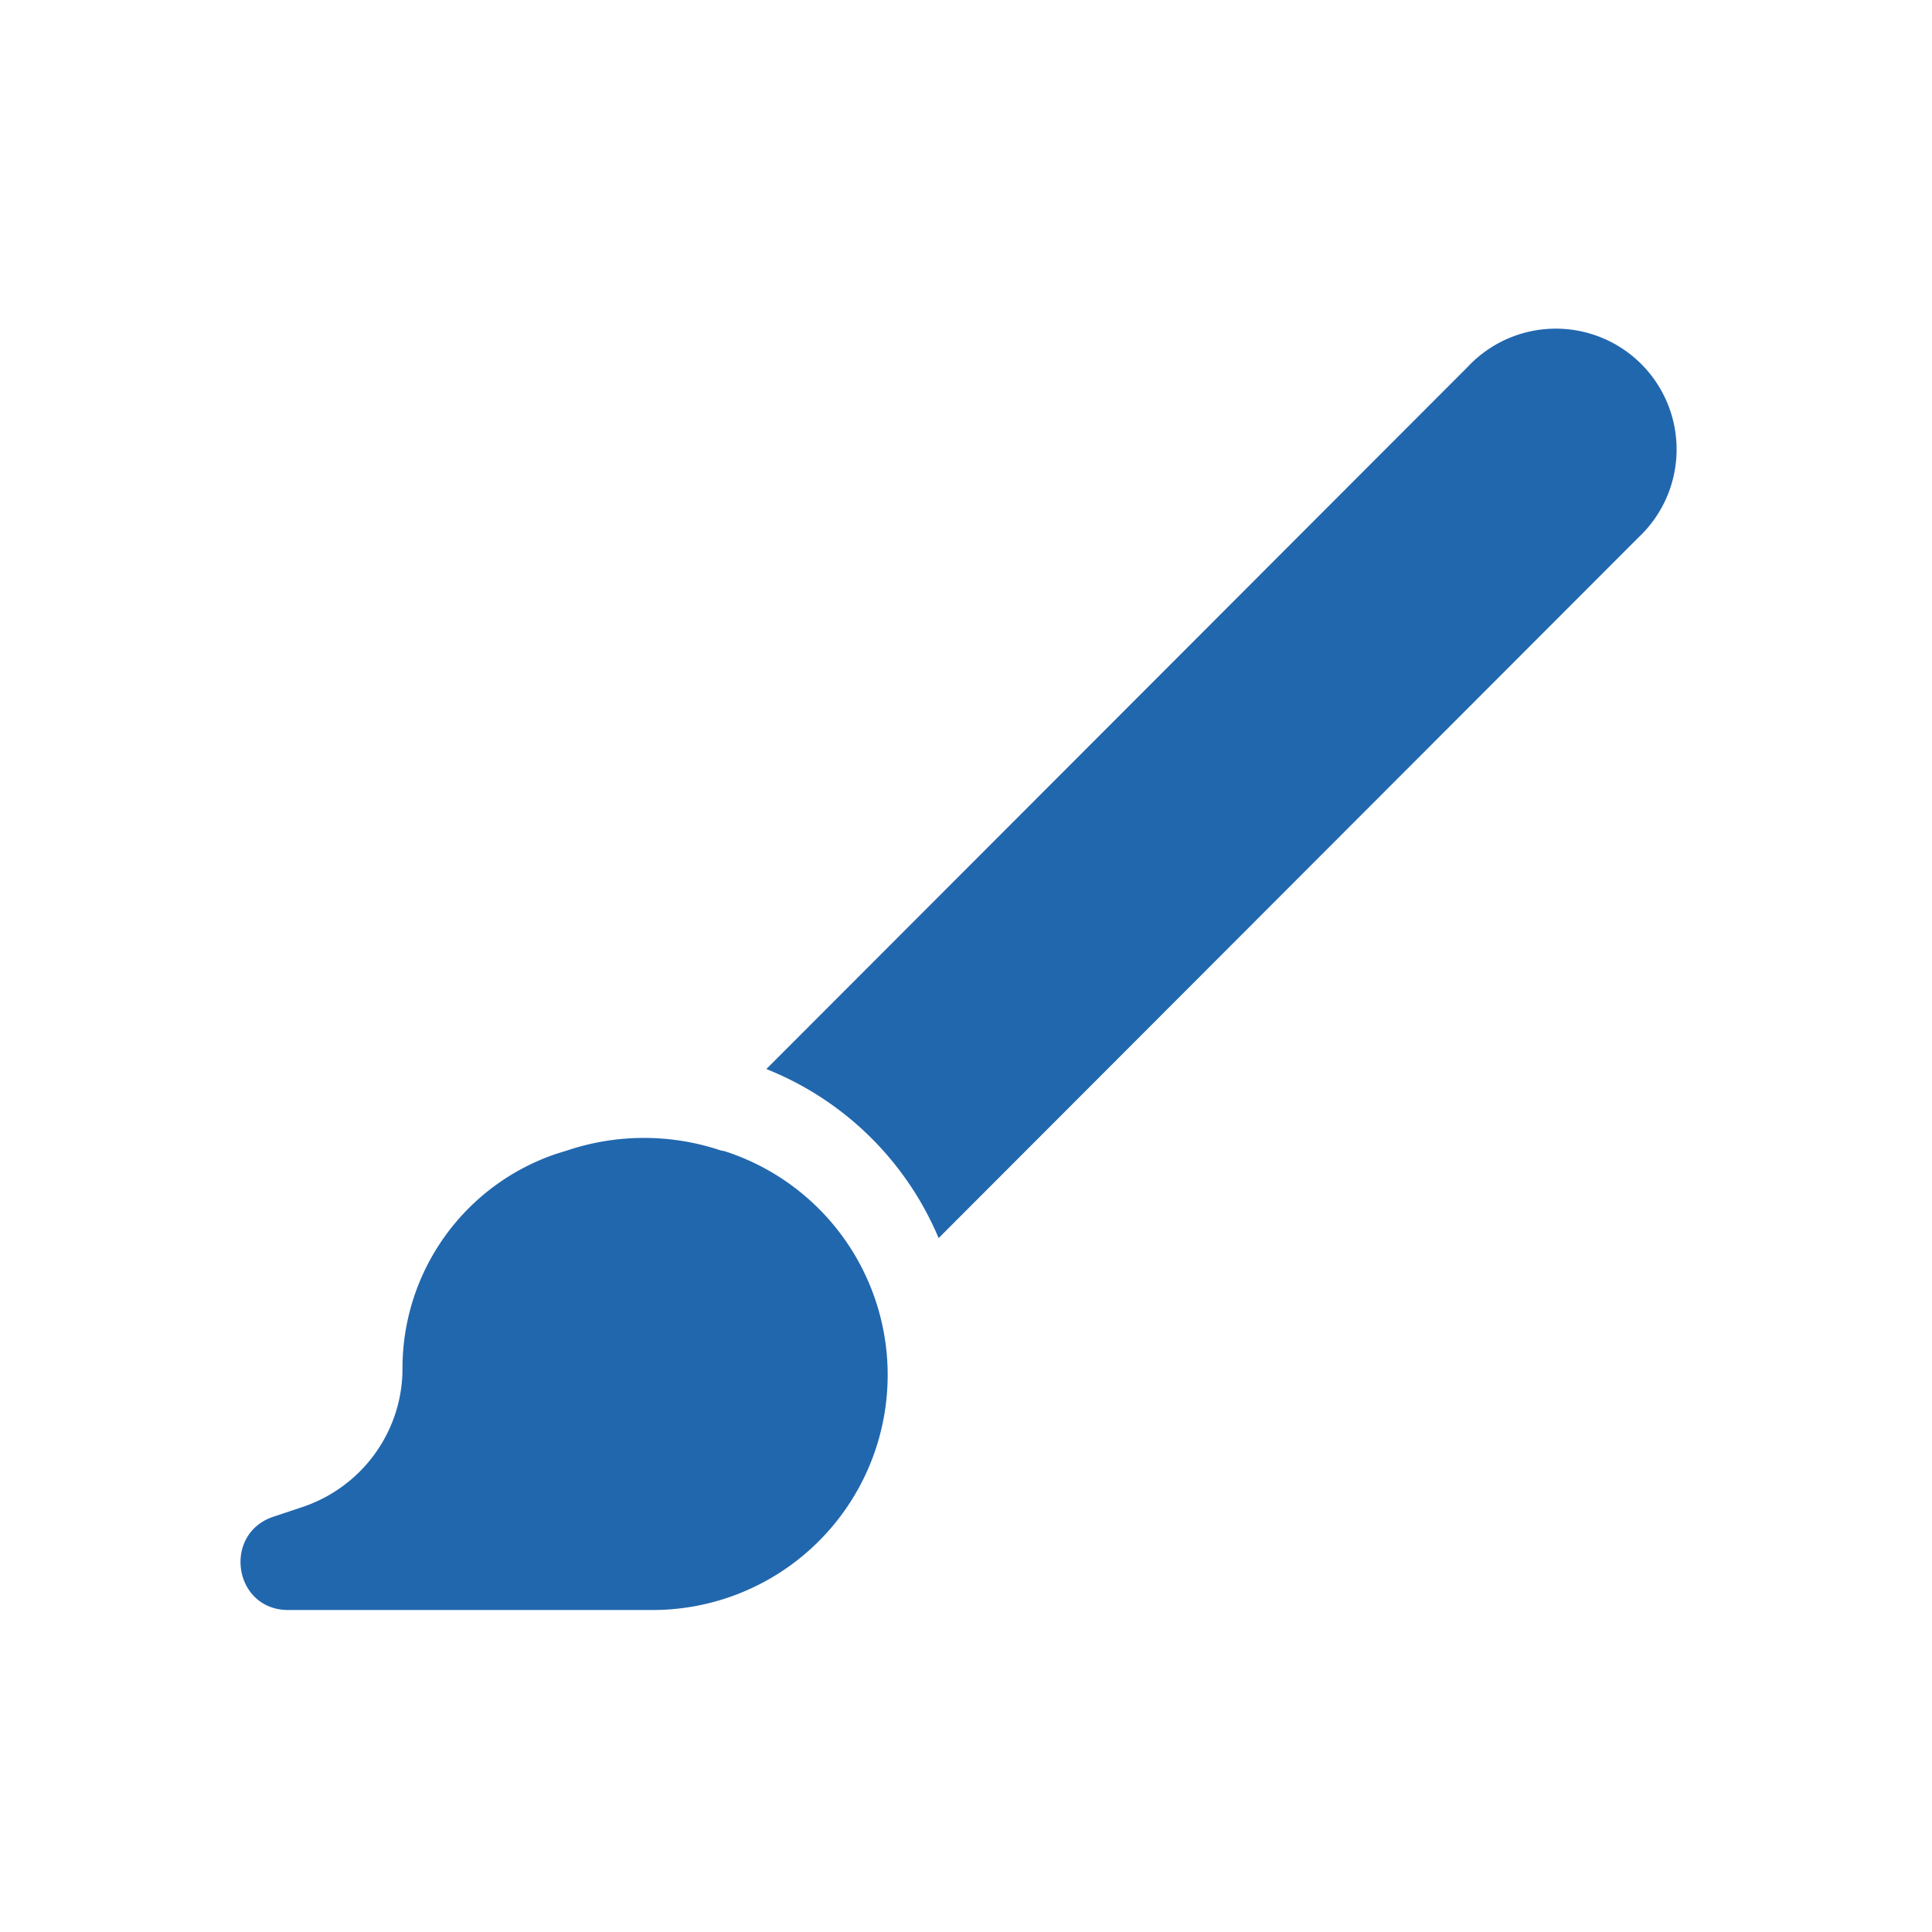 <svg xmlns="http://www.w3.org/2000/svg" width="24" height="24" fill="none"><path fill="#2167AE" d="M18.23 4.56a1.5 1.5 0 1 1 2.12 2.12l-8.69 8.7a3.88 3.88 0 0 0-2.14-2.1l8.71-8.72Zm-9.28 9.73a3 3 0 0 0-1.9 0l-.13.04A2.81 2.81 0 0 0 5 17c0 .78-.5 1.47-1.24 1.72l-.36.12c-.64.21-.5 1.16.18 1.16h4.5A2.92 2.92 0 0 0 9 14.3l-.05-.01Z"/></svg>